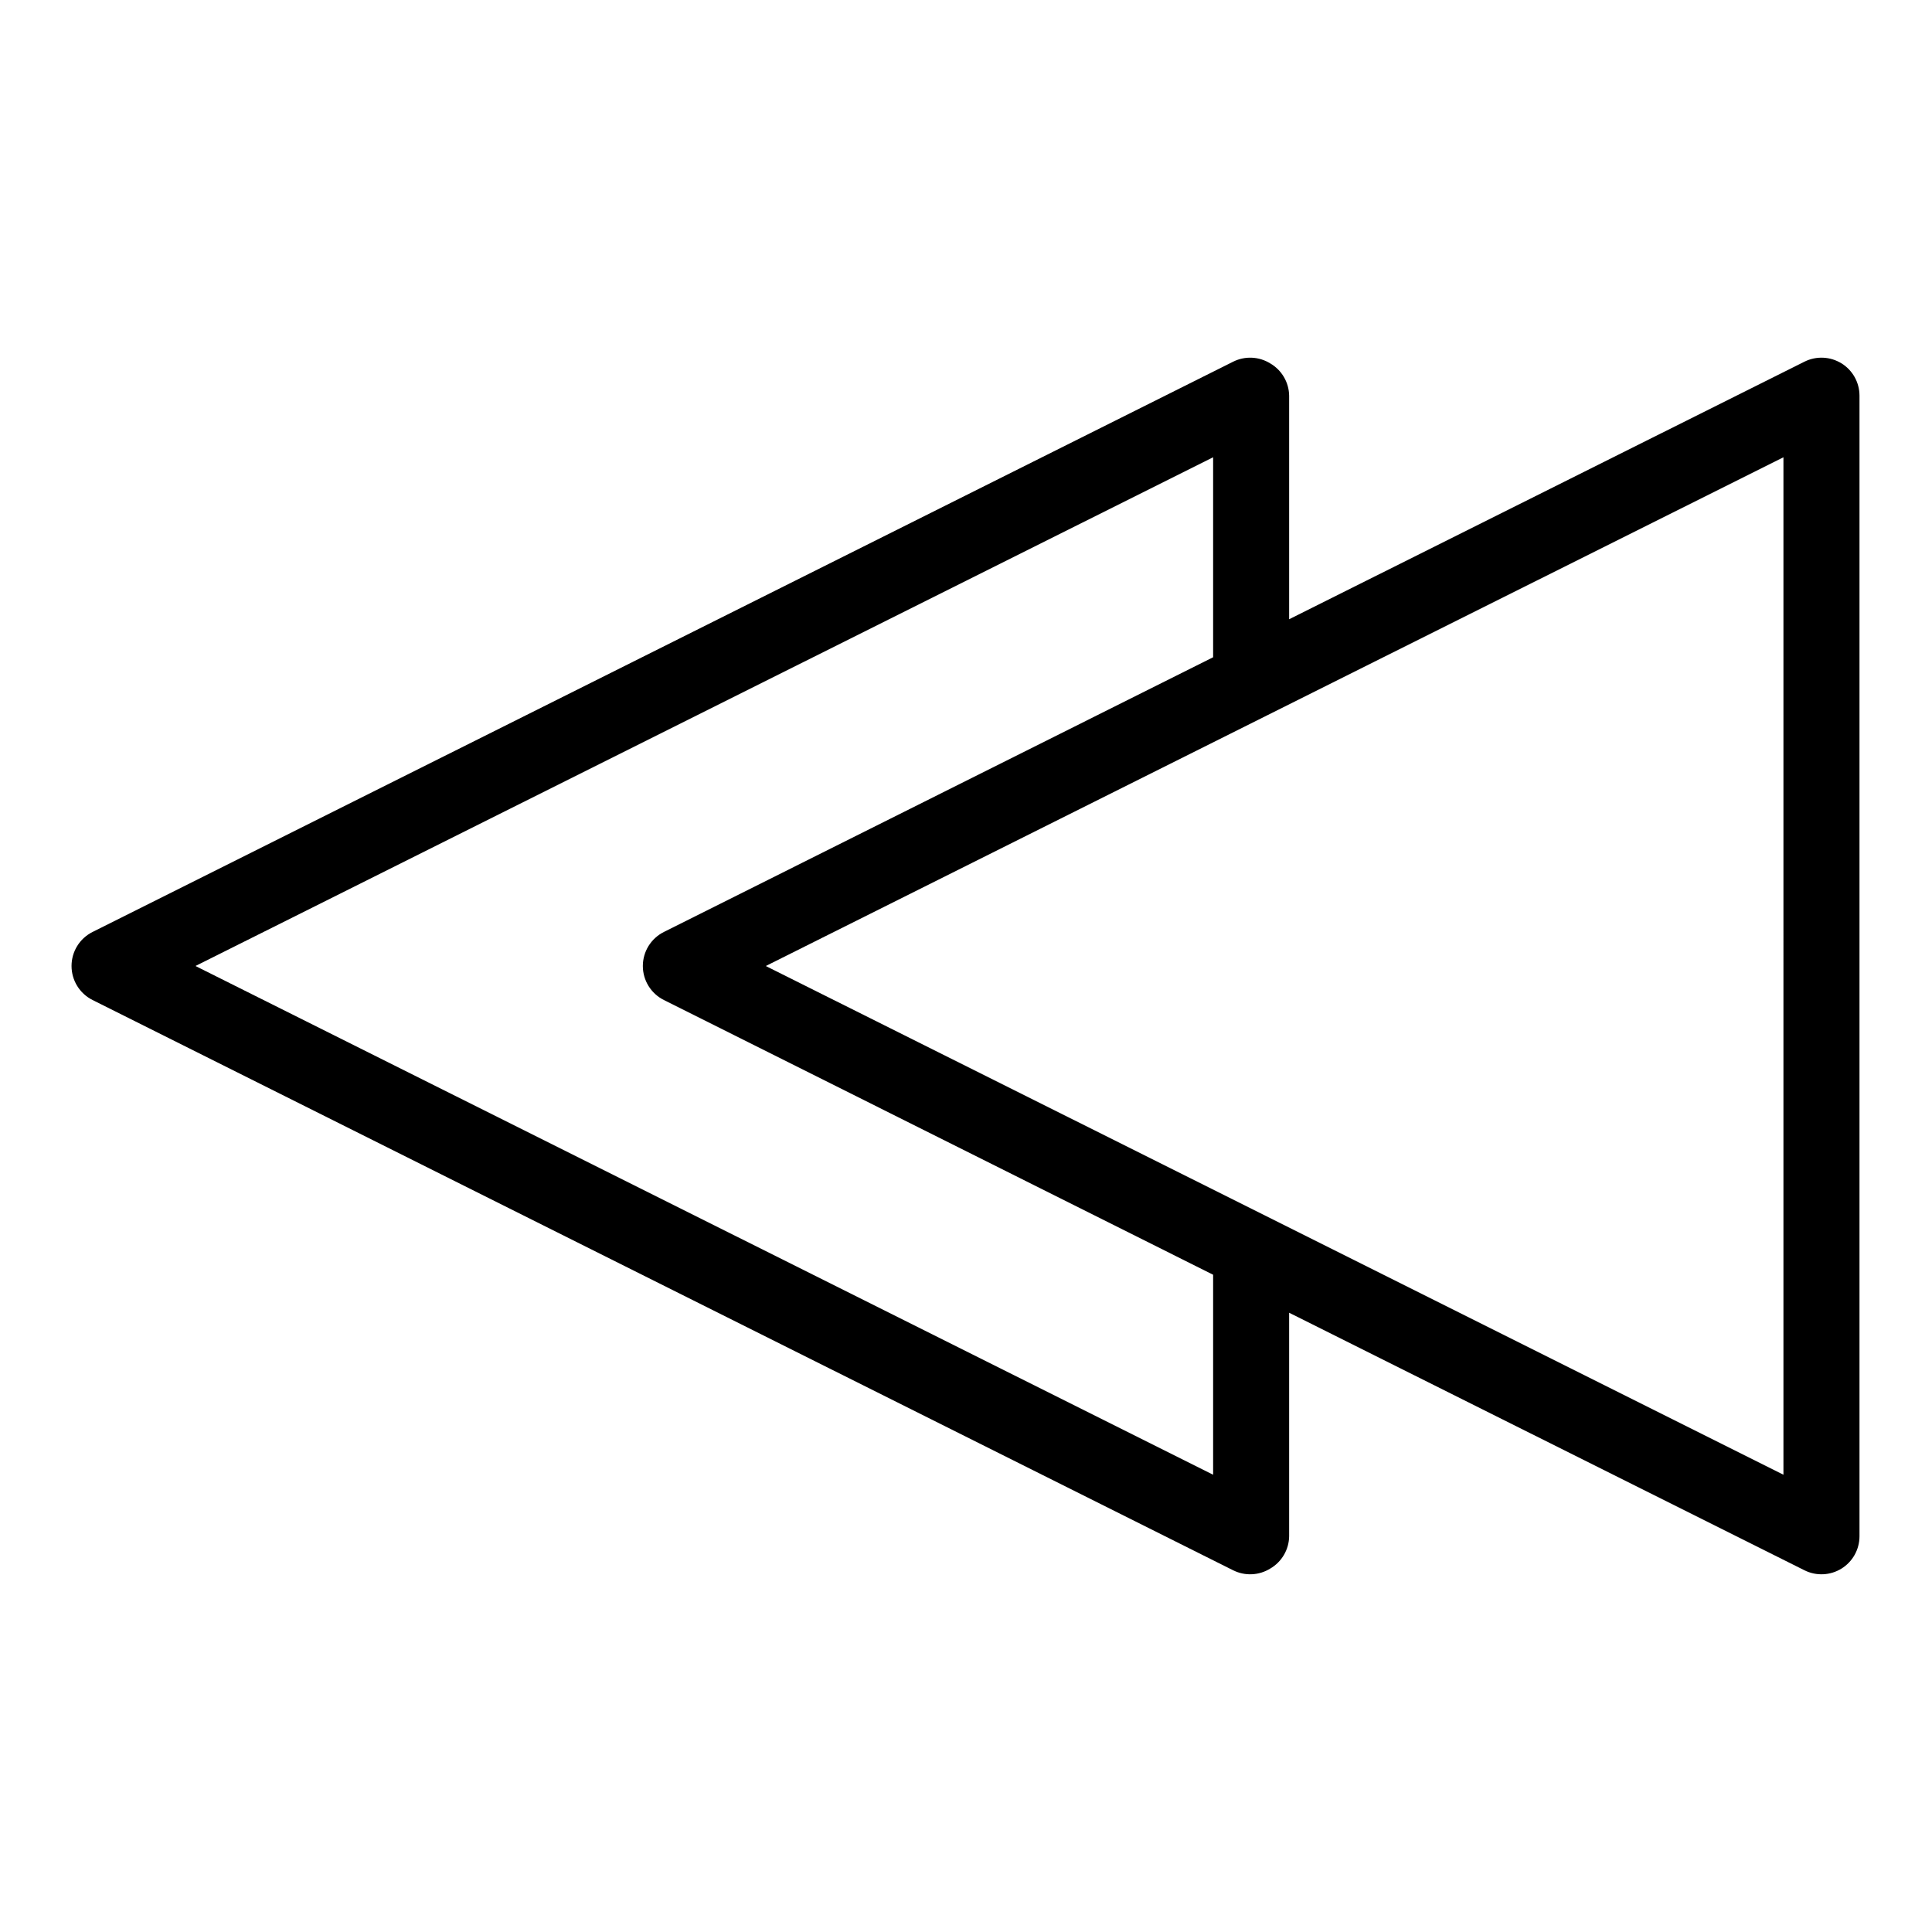 <?xml version="1.0" encoding="UTF-8"?>
<!-- Uploaded to: ICON Repo, www.svgrepo.com, Generator: ICON Repo Mixer Tools -->
<svg fill="#000000" width="800px" height="800px" version="1.1" viewBox="144 144 512 512" xmlns="http://www.w3.org/2000/svg">
 <path d="m632 240.29c-2.961-1.828-6.656-2-9.773-0.453l-136.59 68.27v-59.25c-0.055-3.543-1.969-6.793-5.035-8.566-2.961-1.828-6.656-2-9.773-0.453l-302.29 151.14h-0.004c-3.418 1.703-5.578 5.195-5.578 9.02 0 3.82 2.16 7.312 5.578 9.016l302.29 151.14h0.004c3.117 1.547 6.812 1.375 9.773-0.453 3.066-1.773 4.981-5.023 5.035-8.566v-59.246l136.59 68.266c3.117 1.547 6.812 1.375 9.773-0.453 2.969-1.832 4.781-5.074 4.785-8.566v-302.29c-0.004-3.492-1.816-6.731-4.785-8.566zm-166.51 294.53-269.69-134.82 269.69-134.82v53l-145.55 72.801c-3.418 1.703-5.578 5.195-5.578 9.02 0 3.82 2.16 7.312 5.578 9.016l145.55 72.801zm151.14 0-136.53-68.266-133.16-66.551 133.11-66.555 136.58-68.266z"/>
</svg>
